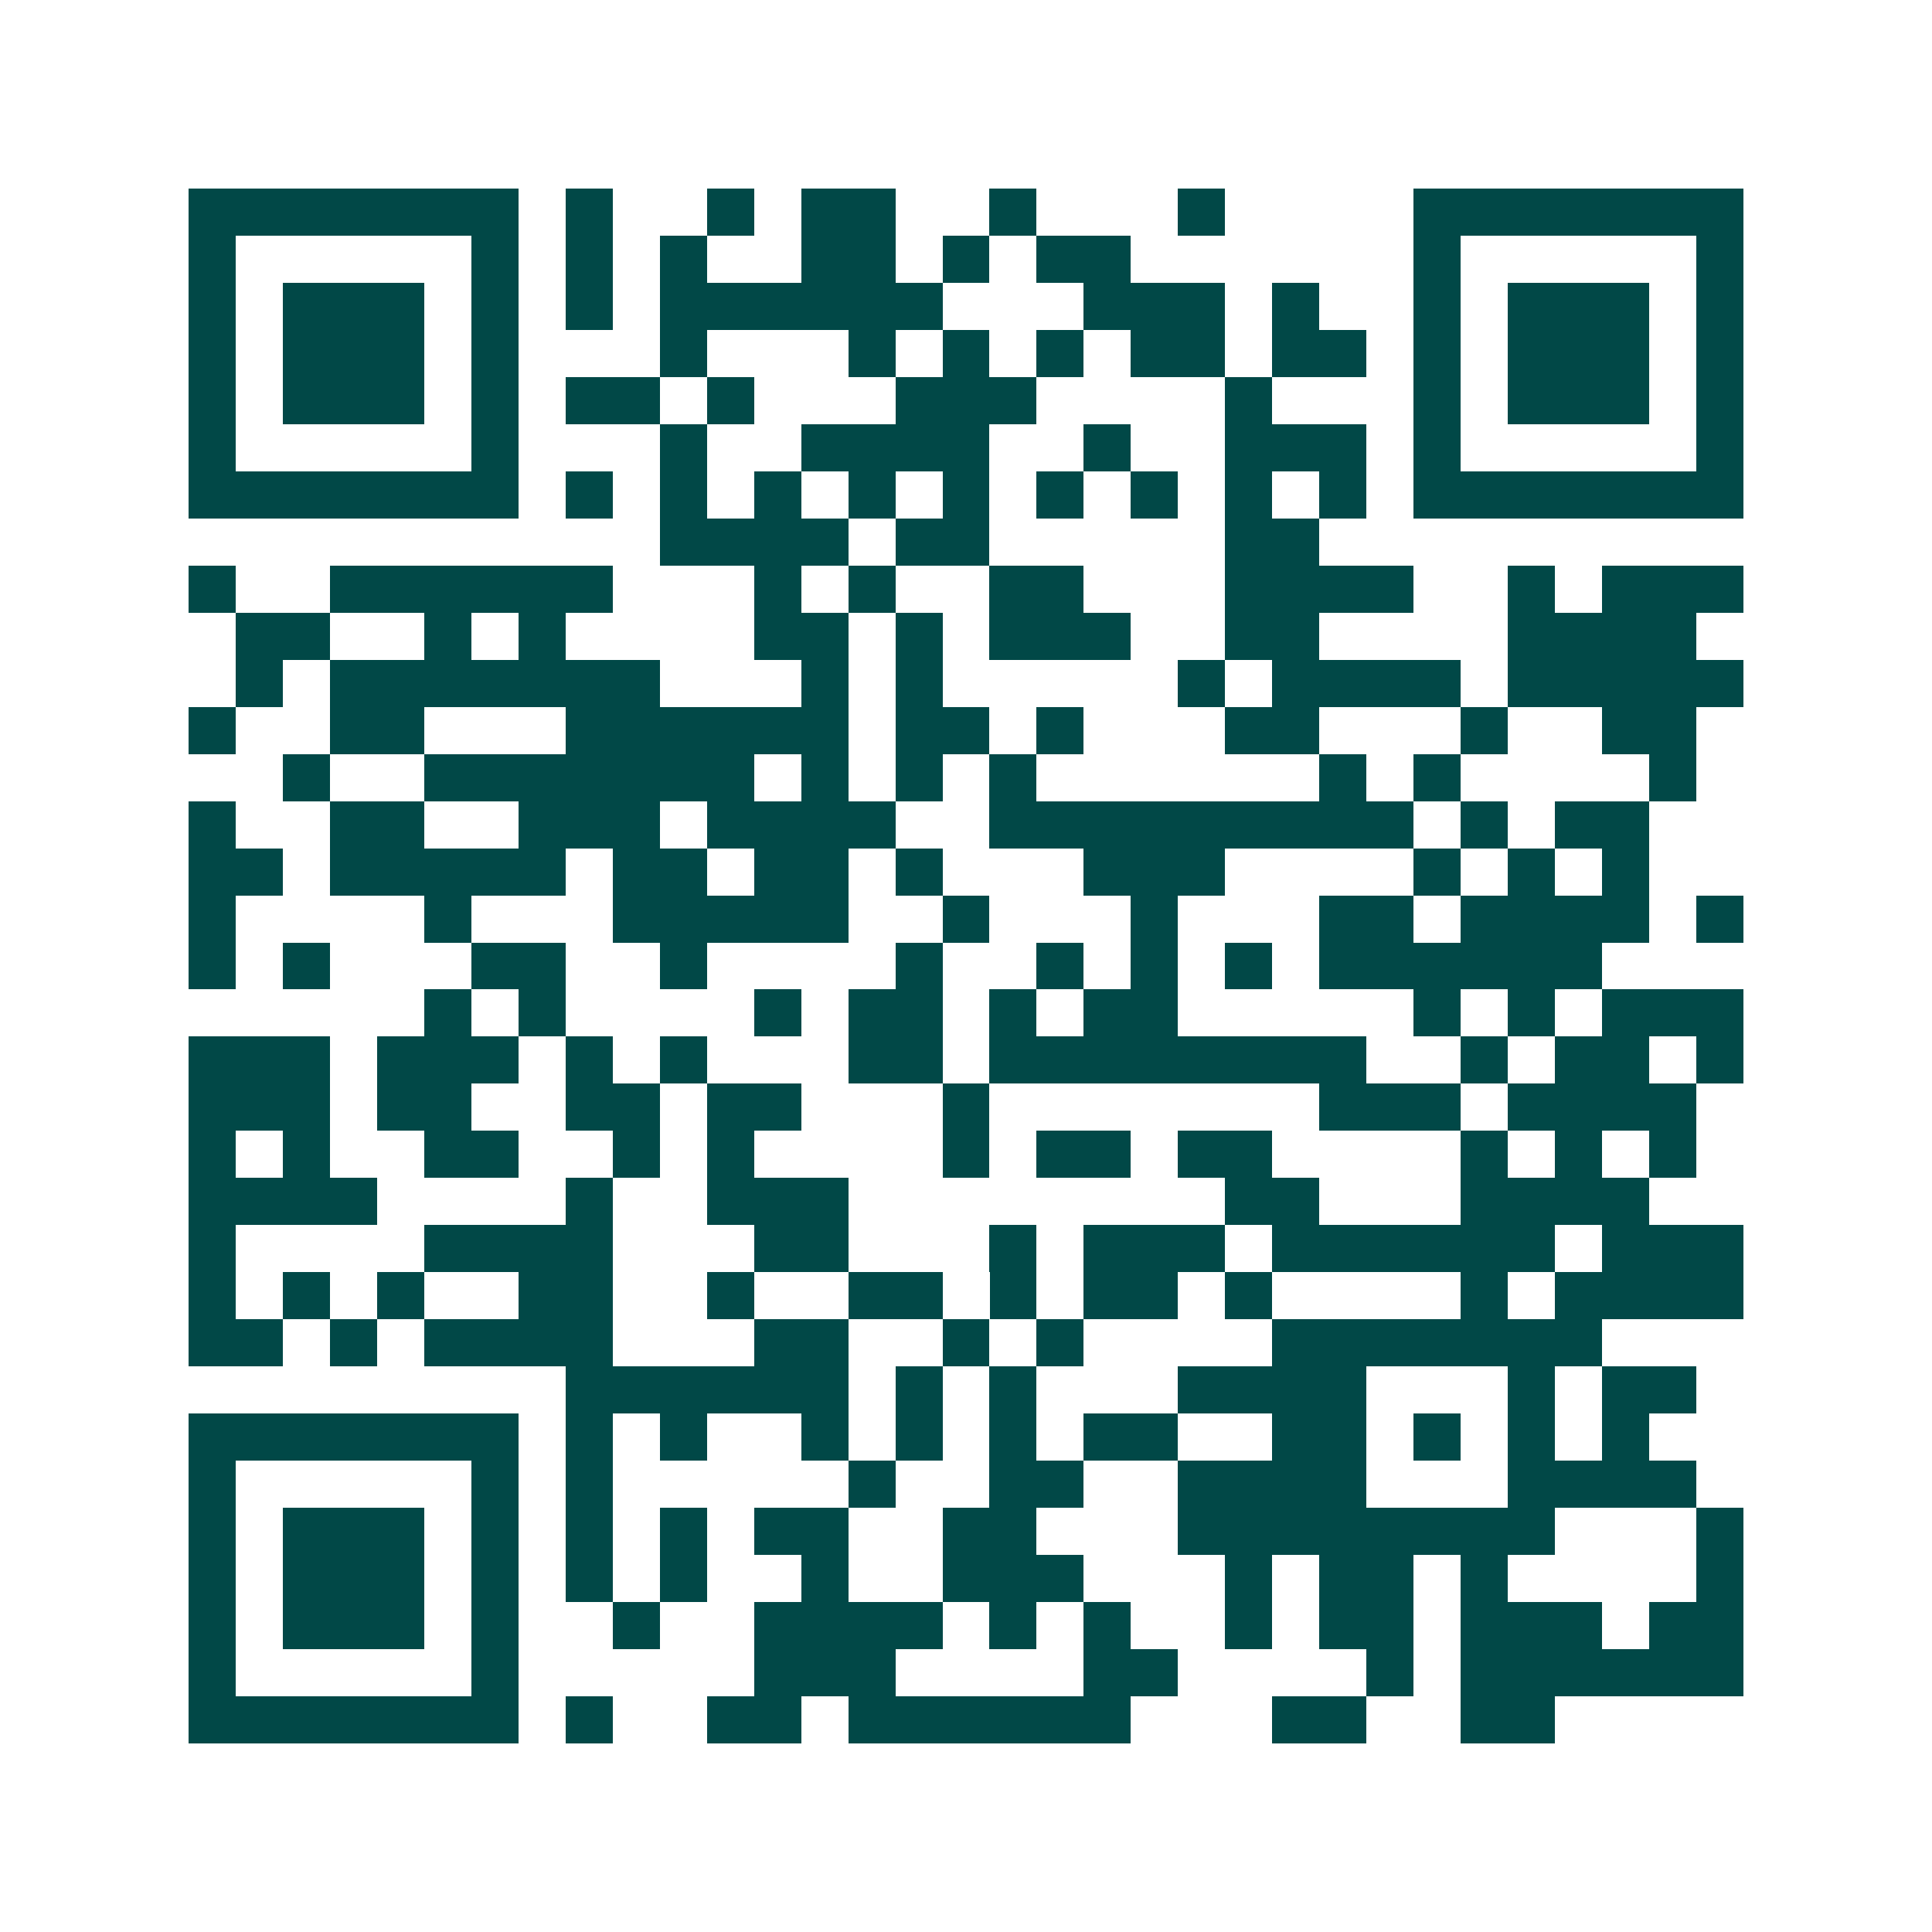 <svg xmlns="http://www.w3.org/2000/svg" width="200" height="200" viewBox="0 0 41 41" shape-rendering="crispEdges"><path fill="#ffffff" d="M0 0h41v41H0z"/><path stroke="#014847" d="M4 4.5h7m1 0h1m2 0h1m1 0h2m2 0h1m3 0h1m4 0h7M4 5.5h1m5 0h1m1 0h1m1 0h1m2 0h2m1 0h1m1 0h2m6 0h1m5 0h1M4 6.5h1m1 0h3m1 0h1m1 0h1m1 0h6m3 0h3m1 0h1m2 0h1m1 0h3m1 0h1M4 7.5h1m1 0h3m1 0h1m3 0h1m3 0h1m1 0h1m1 0h1m1 0h2m1 0h2m1 0h1m1 0h3m1 0h1M4 8.5h1m1 0h3m1 0h1m1 0h2m1 0h1m3 0h3m4 0h1m3 0h1m1 0h3m1 0h1M4 9.5h1m5 0h1m3 0h1m2 0h4m2 0h1m2 0h3m1 0h1m5 0h1M4 10.5h7m1 0h1m1 0h1m1 0h1m1 0h1m1 0h1m1 0h1m1 0h1m1 0h1m1 0h1m1 0h7M14 11.5h4m1 0h2m5 0h2M4 12.5h1m2 0h6m3 0h1m1 0h1m2 0h2m3 0h4m2 0h1m1 0h3M5 13.5h2m2 0h1m1 0h1m4 0h2m1 0h1m1 0h3m2 0h2m4 0h4M5 14.5h1m1 0h7m3 0h1m1 0h1m5 0h1m1 0h4m1 0h5M4 15.5h1m2 0h2m3 0h6m1 0h2m1 0h1m3 0h2m3 0h1m2 0h2M6 16.5h1m2 0h7m1 0h1m1 0h1m1 0h1m6 0h1m1 0h1m4 0h1M4 17.5h1m2 0h2m2 0h3m1 0h4m2 0h9m1 0h1m1 0h2M4 18.5h2m1 0h5m1 0h2m1 0h2m1 0h1m3 0h3m4 0h1m1 0h1m1 0h1M4 19.5h1m4 0h1m3 0h5m2 0h1m3 0h1m3 0h2m1 0h4m1 0h1M4 20.5h1m1 0h1m3 0h2m2 0h1m4 0h1m2 0h1m1 0h1m1 0h1m1 0h6M9 21.5h1m1 0h1m4 0h1m1 0h2m1 0h1m1 0h2m5 0h1m1 0h1m1 0h3M4 22.5h3m1 0h3m1 0h1m1 0h1m3 0h2m1 0h8m2 0h1m1 0h2m1 0h1M4 23.5h3m1 0h2m2 0h2m1 0h2m3 0h1m7 0h3m1 0h4M4 24.5h1m1 0h1m2 0h2m2 0h1m1 0h1m4 0h1m1 0h2m1 0h2m4 0h1m1 0h1m1 0h1M4 25.5h4m4 0h1m2 0h3m8 0h2m3 0h4M4 26.5h1m4 0h4m3 0h2m3 0h1m1 0h3m1 0h6m1 0h3M4 27.5h1m1 0h1m1 0h1m2 0h2m2 0h1m2 0h2m1 0h1m1 0h2m1 0h1m4 0h1m1 0h4M4 28.5h2m1 0h1m1 0h4m3 0h2m2 0h1m1 0h1m4 0h7M12 29.5h6m1 0h1m1 0h1m3 0h4m3 0h1m1 0h2M4 30.5h7m1 0h1m1 0h1m2 0h1m1 0h1m1 0h1m1 0h2m2 0h2m1 0h1m1 0h1m1 0h1M4 31.5h1m5 0h1m1 0h1m5 0h1m2 0h2m2 0h4m3 0h4M4 32.5h1m1 0h3m1 0h1m1 0h1m1 0h1m1 0h2m2 0h2m3 0h8m3 0h1M4 33.5h1m1 0h3m1 0h1m1 0h1m1 0h1m2 0h1m2 0h3m3 0h1m1 0h2m1 0h1m4 0h1M4 34.5h1m1 0h3m1 0h1m2 0h1m2 0h4m1 0h1m1 0h1m2 0h1m1 0h2m1 0h3m1 0h2M4 35.5h1m5 0h1m5 0h3m4 0h2m4 0h1m1 0h6M4 36.5h7m1 0h1m2 0h2m1 0h6m3 0h2m2 0h2"/></svg>
